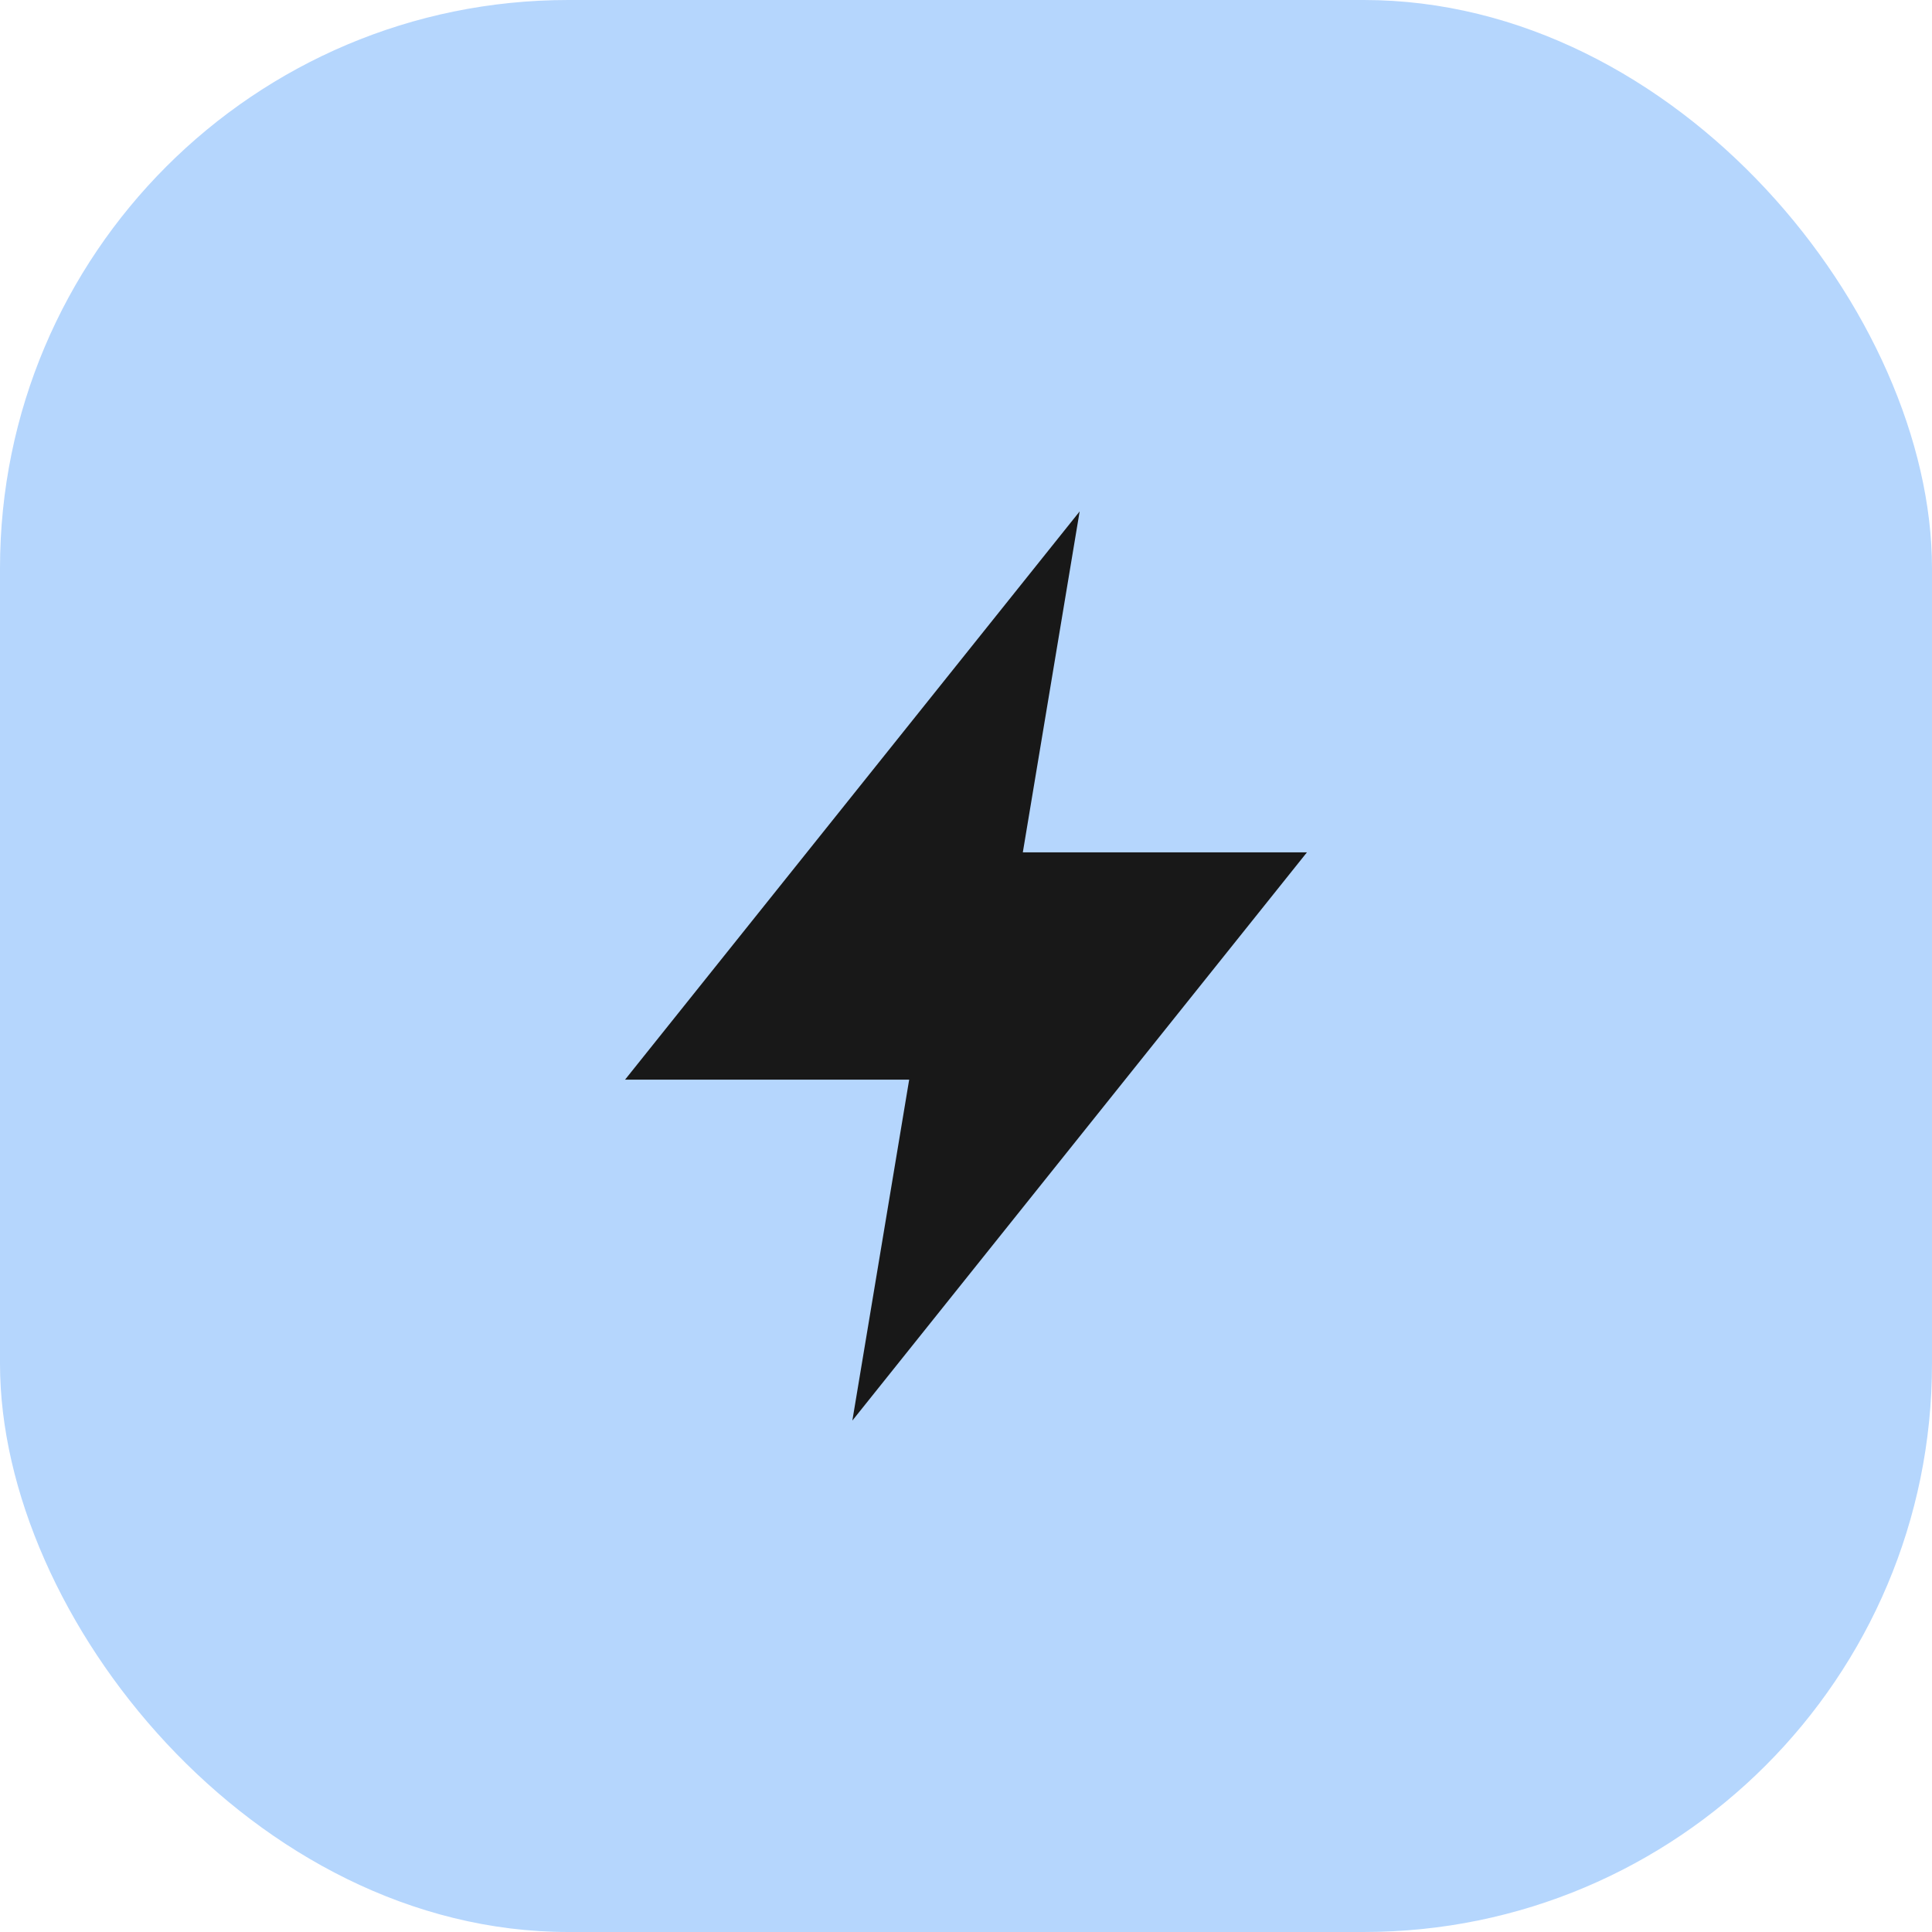 <?xml version="1.0" encoding="UTF-8"?> <svg xmlns="http://www.w3.org/2000/svg" width="34" height="34" viewBox="0 0 34 34" fill="none"> <rect width="34" height="34" rx="10" fill="#B5D6FD"></rect> <path fill-rule="evenodd" clip-rule="evenodd" d="M19 9L18 15H23L15 25L16 19H11L19 9Z" fill="#181818"></path> </svg> 